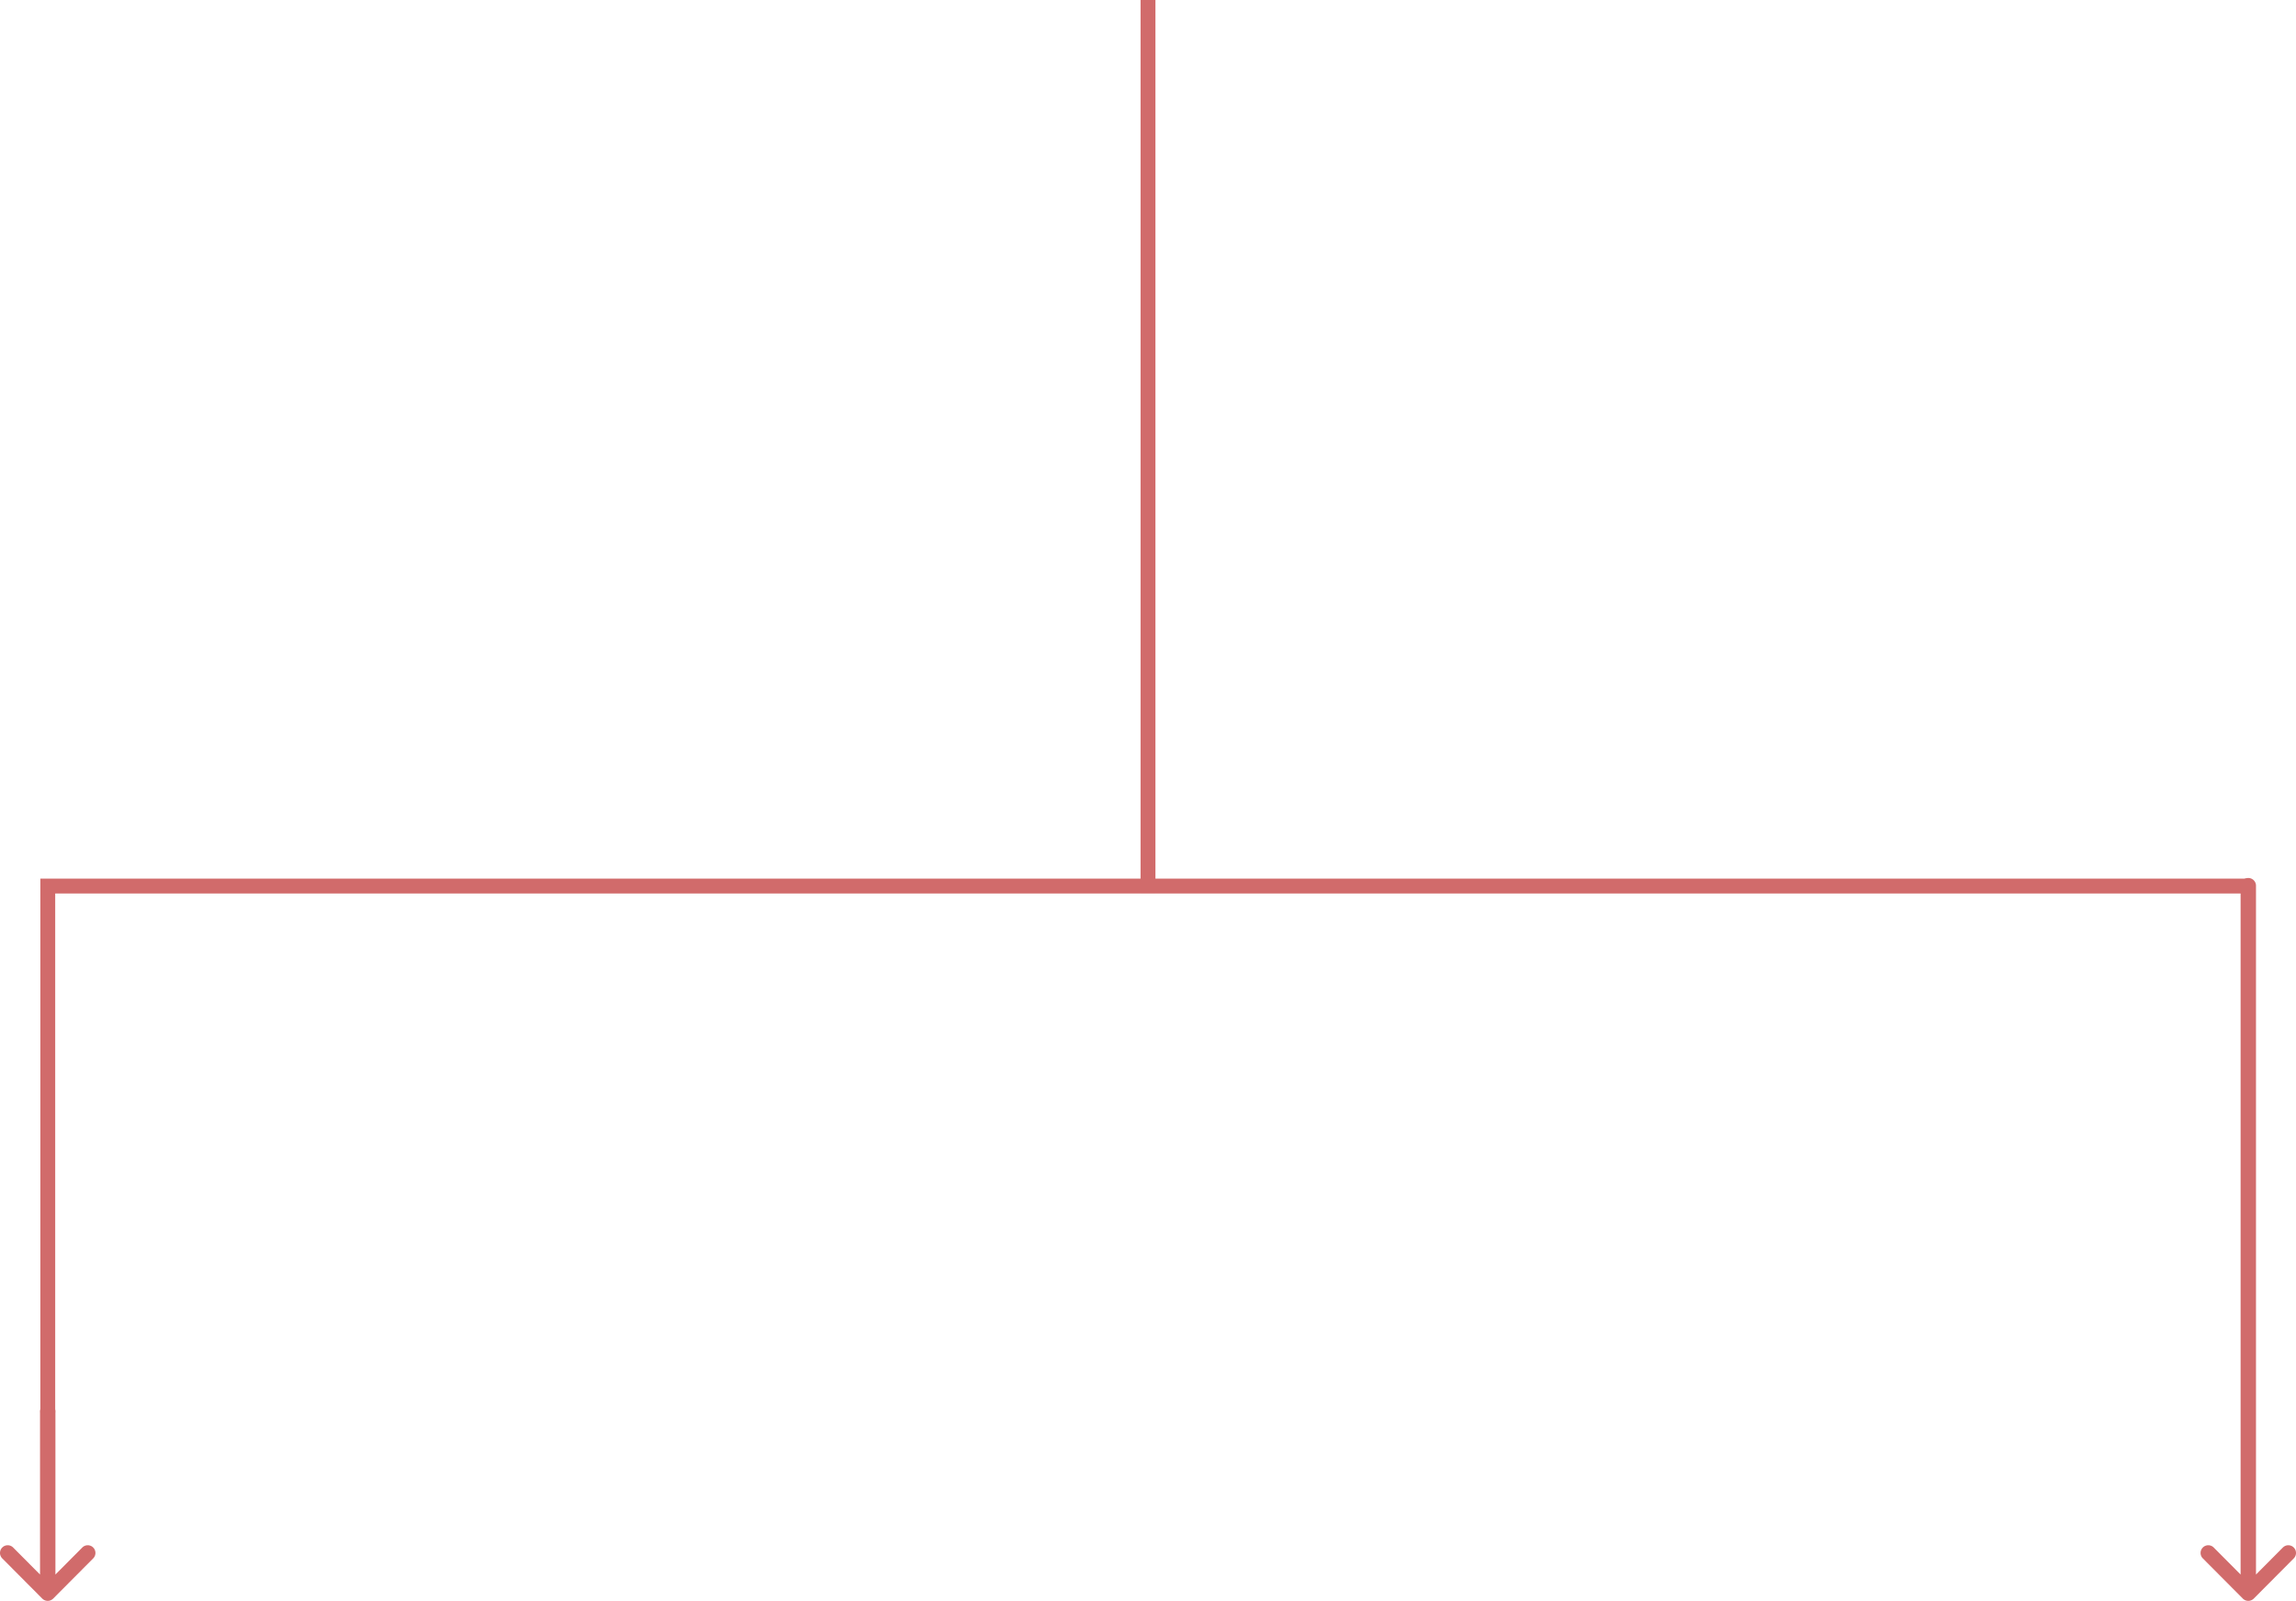 <svg xmlns="http://www.w3.org/2000/svg" width="617.672" height="430.604" viewBox="0 0 617.672 430.604"><g transform="translate(-3984.664 -2995.06)"><g transform="translate(3479 1464)"><g transform="translate(663.336 1908.664) rotate(90)"><g transform="translate(0 132)"><path d="M52.393,143.371l0,0L41.573,132.6a2.07,2.07,0,0,0-2.921,2.935l7.263,7.228H2.07a2.07,2.07,0,0,0,0,4.141H45.915l-7.263,7.228a2.07,2.07,0,0,0,2.921,2.935L52.391,146.3l0,0A2.072,2.072,0,0,0,52.393,143.371Z" transform="translate(0 -132)" fill="#d16b6b"/></g></g><g transform="translate(1255.336 1908.664) rotate(90)"><g transform="translate(0 132)"><path d="M52.393,143.371l0,0L41.573,132.6a2.07,2.07,0,0,0-2.921,2.935l7.263,7.228H-139.368a2.07,2.07,0,0,0-2.07,2.07,2.07,2.07,0,0,0,2.07,2.07H45.915l-7.263,7.228a2.07,2.07,0,0,0,2.921,2.935L52.391,146.3l0,0A2.072,2.072,0,0,0,52.393,143.371Z" transform="translate(0 -132)" fill="#d16b6b"/></g></g><path d="M4670,1787.394H4078.517v141.559" transform="translate(-3560 -18)" fill="none" stroke="#d16b6b" stroke-width="4"/></g><path d="M4293.5,3320.317V3080.151" transform="translate(0 -85.091)" fill="none" stroke="#d16b6b" stroke-width="4"/></g></svg>